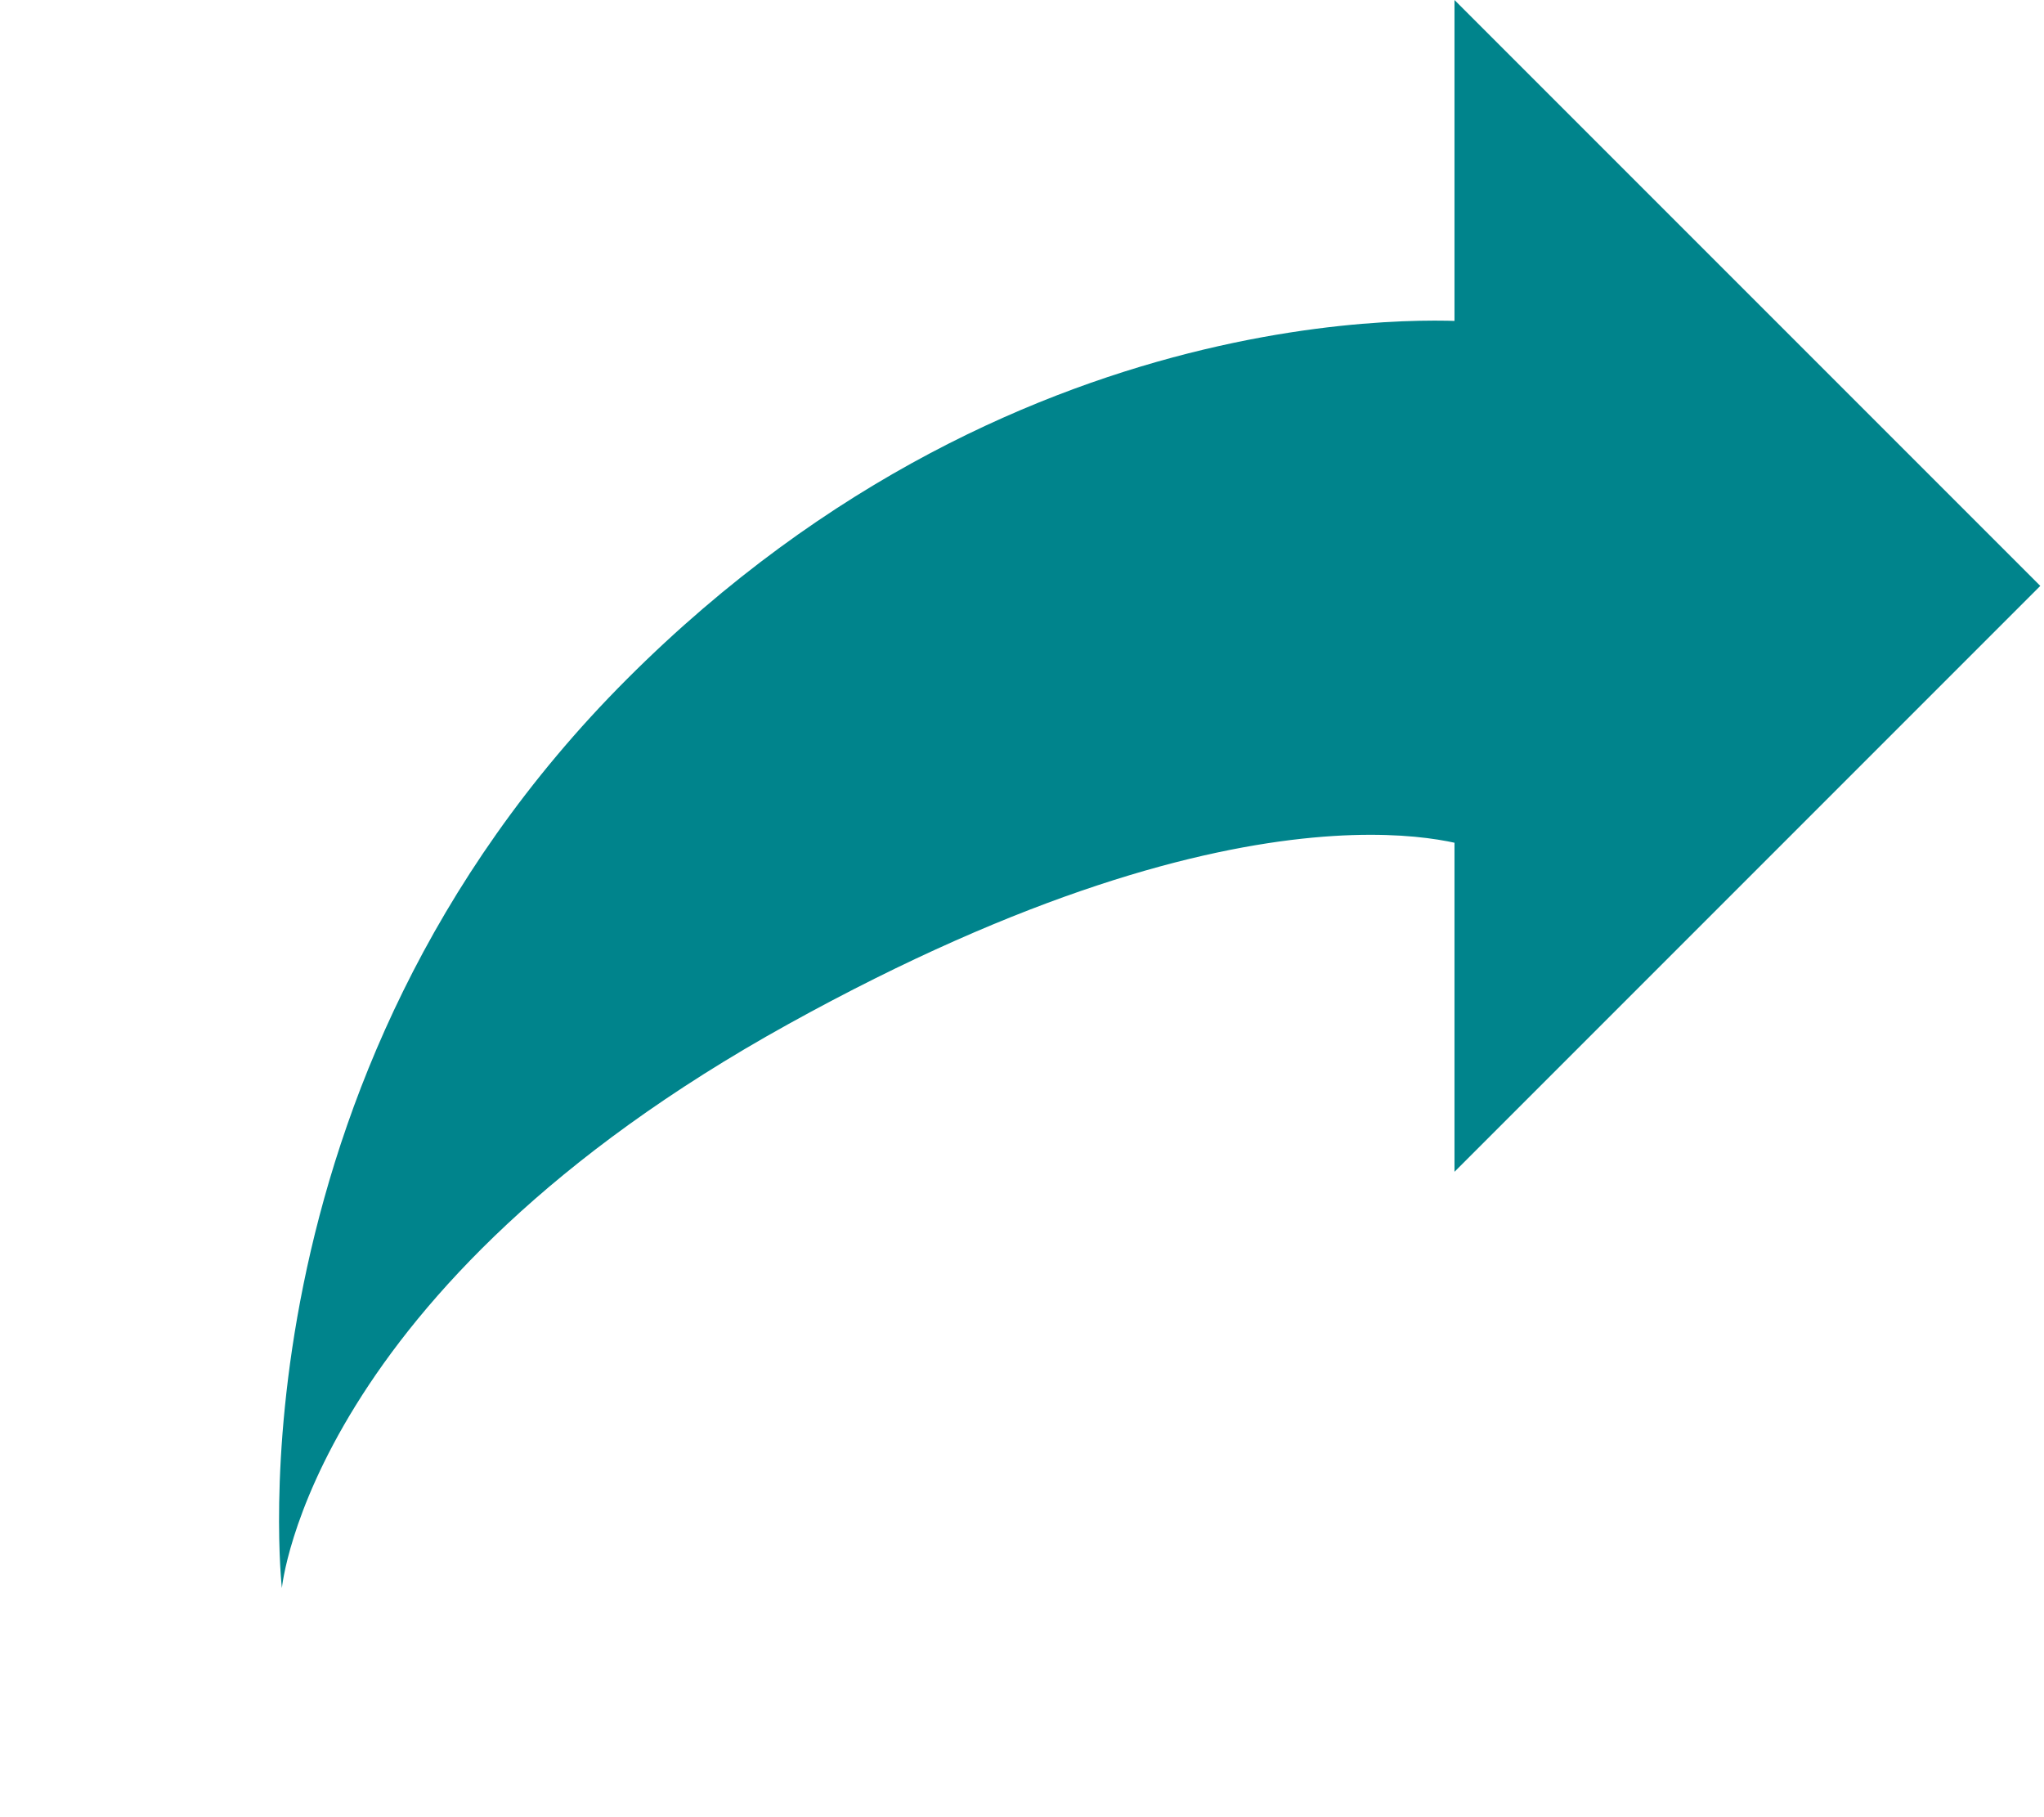 <?xml version="1.0" encoding="UTF-8"?> <svg xmlns="http://www.w3.org/2000/svg" width="108px" height="96px" viewBox="0 0 108 96" fill="none" transform="rotate(0) scale(1, 1)"><path d="M76.852 0L107.804 30.952L76.852 61.904V30.952V0Z" fill="#00848c"></path><path d="M78.115 44.881C78.115 44.881 66.911 40.125 41.644 54.108C16.377 68.091 14.894 83.898 14.894 83.898C14.894 83.898 11.854 57.148 33.133 35.869C54.411 14.591 78.115 17.022 78.115 17.022L78.115 30.951L78.115 44.881Z" fill="#00848c"></path></svg> 